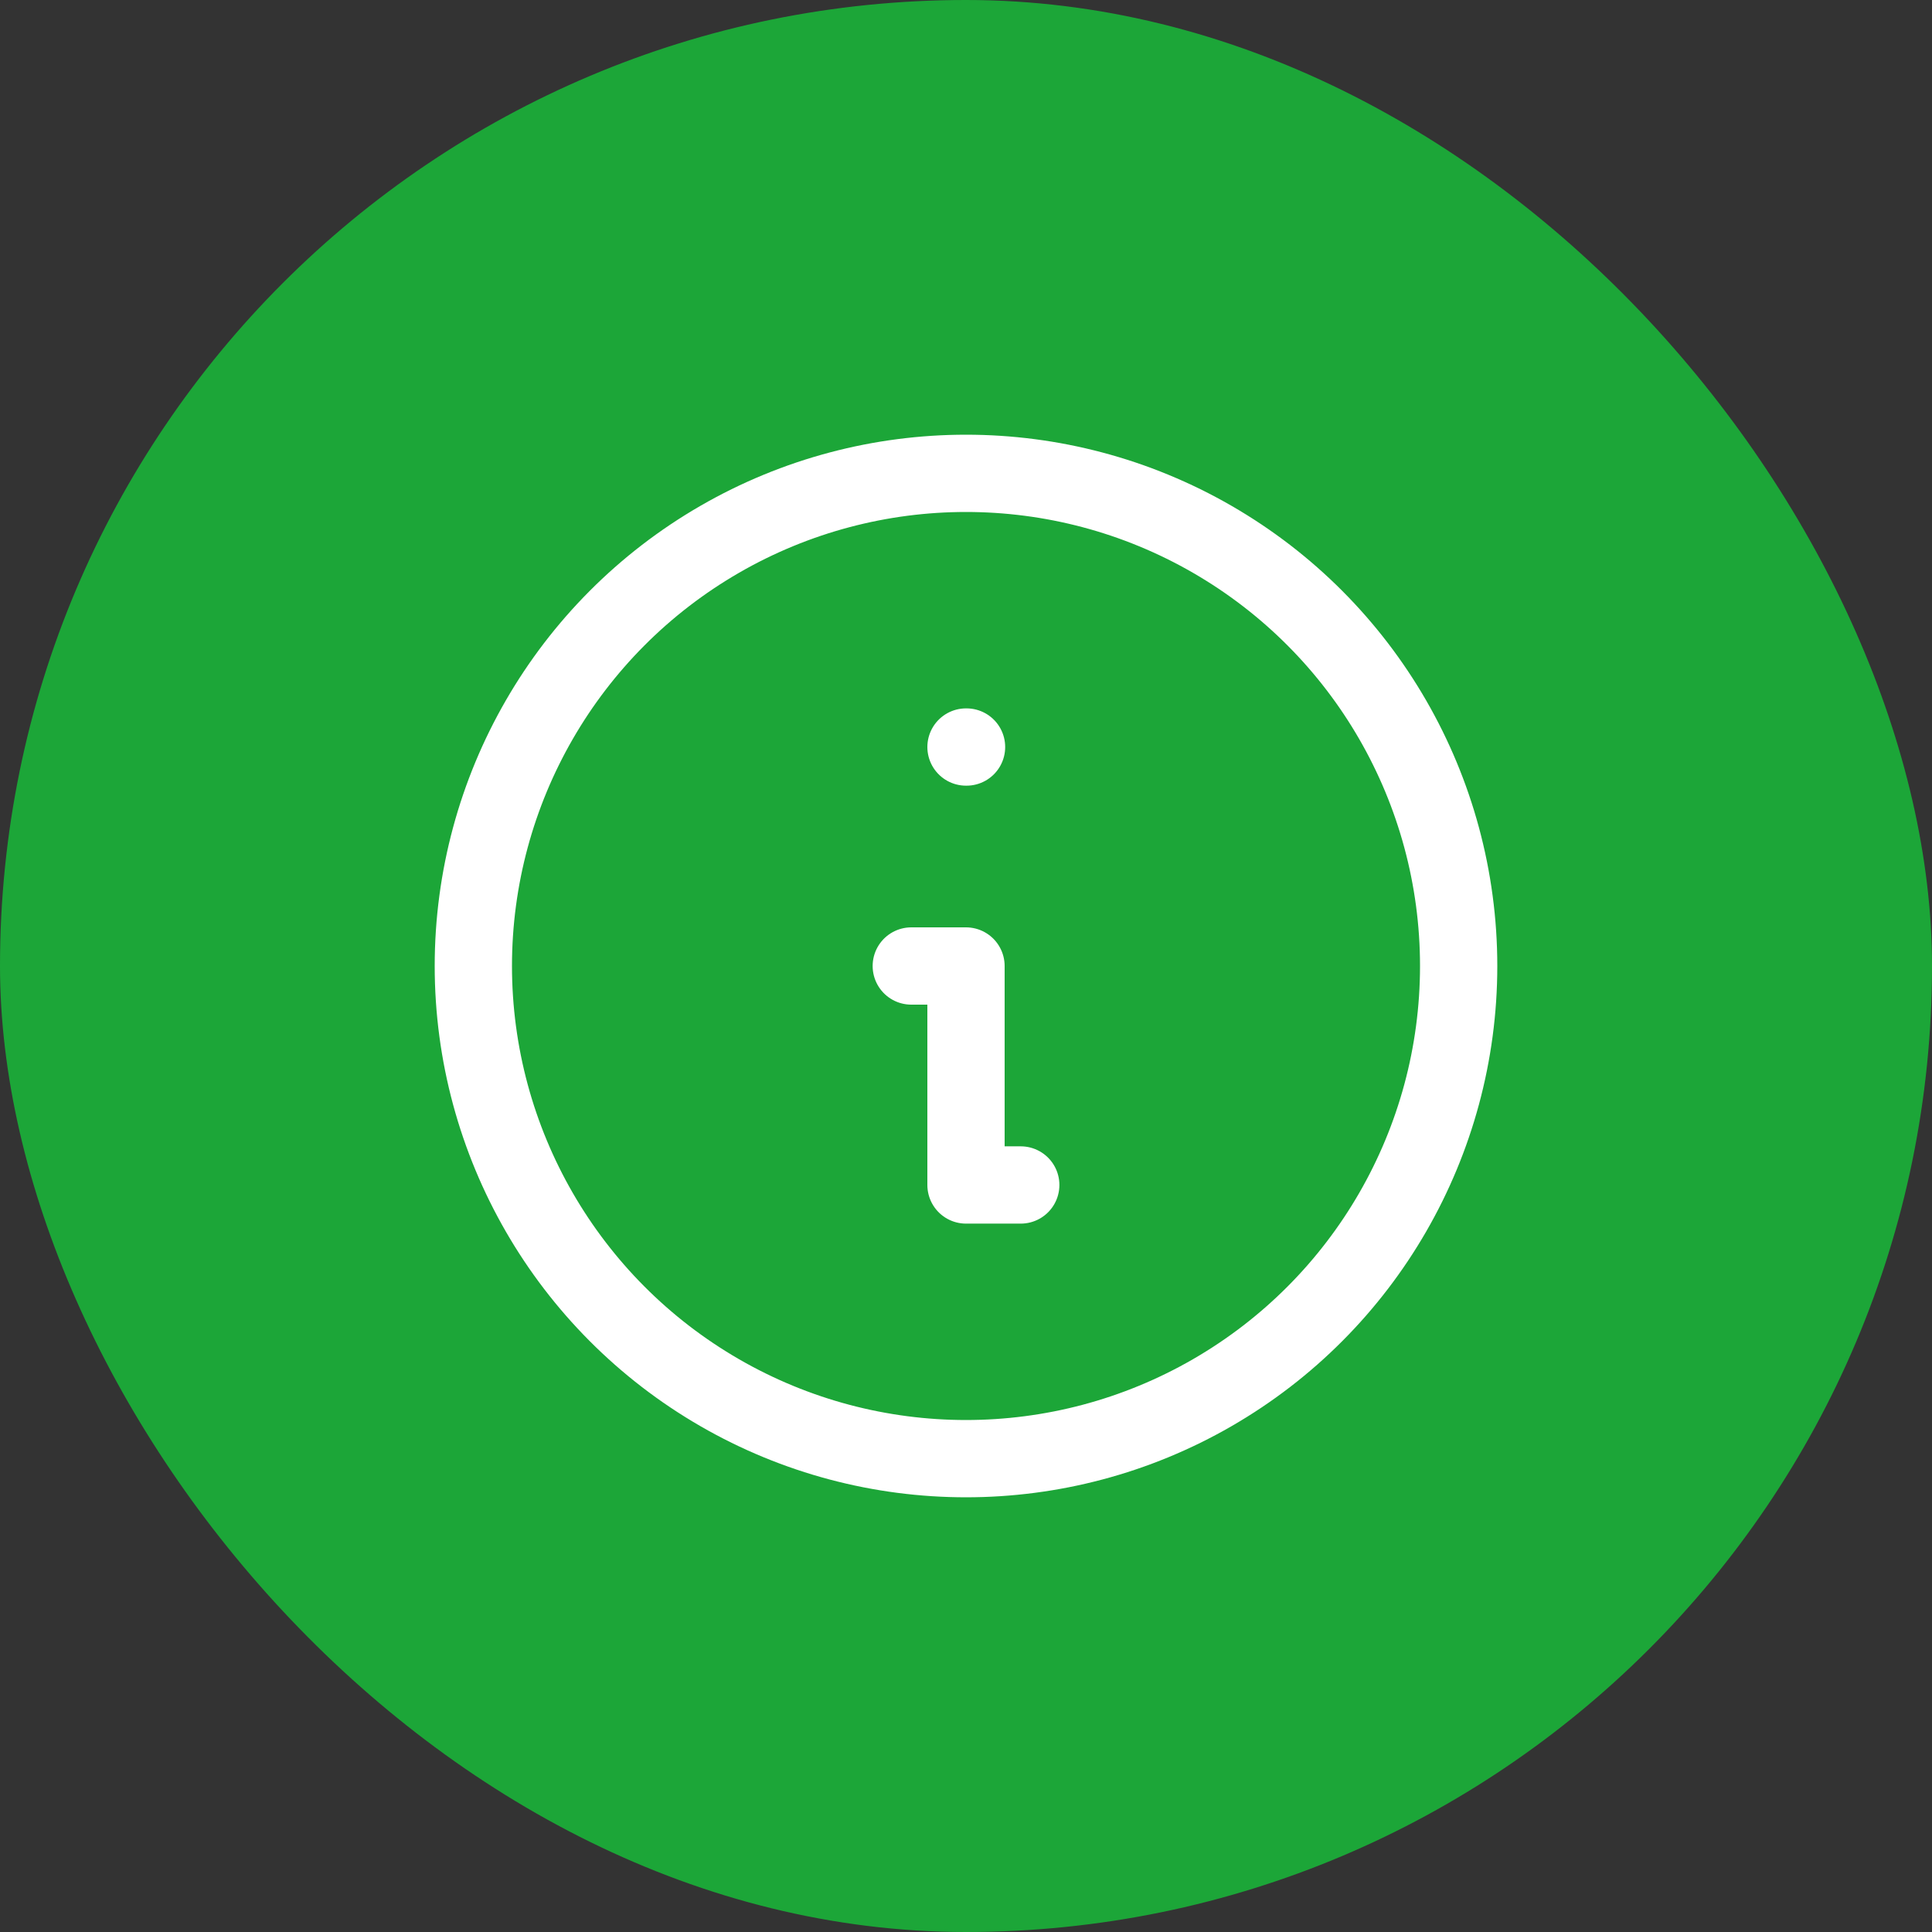<svg width="50" height="50" viewBox="0 0 50 50" fill="none" xmlns="http://www.w3.org/2000/svg">
<rect x="0" y="0" width="50" height="50" fill="#333333" stroke="none"/>
<rect width="50" height="50" rx="25" fill="#1CA638"/>
<circle cx="25" cy="25" r="12.75" stroke="white" stroke-width="2" stroke-linecap="round" stroke-linejoin="round"/>
<path d="M25 19.333H25.014" stroke="white" stroke-width="2" stroke-linecap="round" stroke-linejoin="round"/>
<path d="M23.584 25H25V30.667H26.417" stroke="white" stroke-width="2" stroke-linecap="round" stroke-linejoin="round"/>
</svg>
